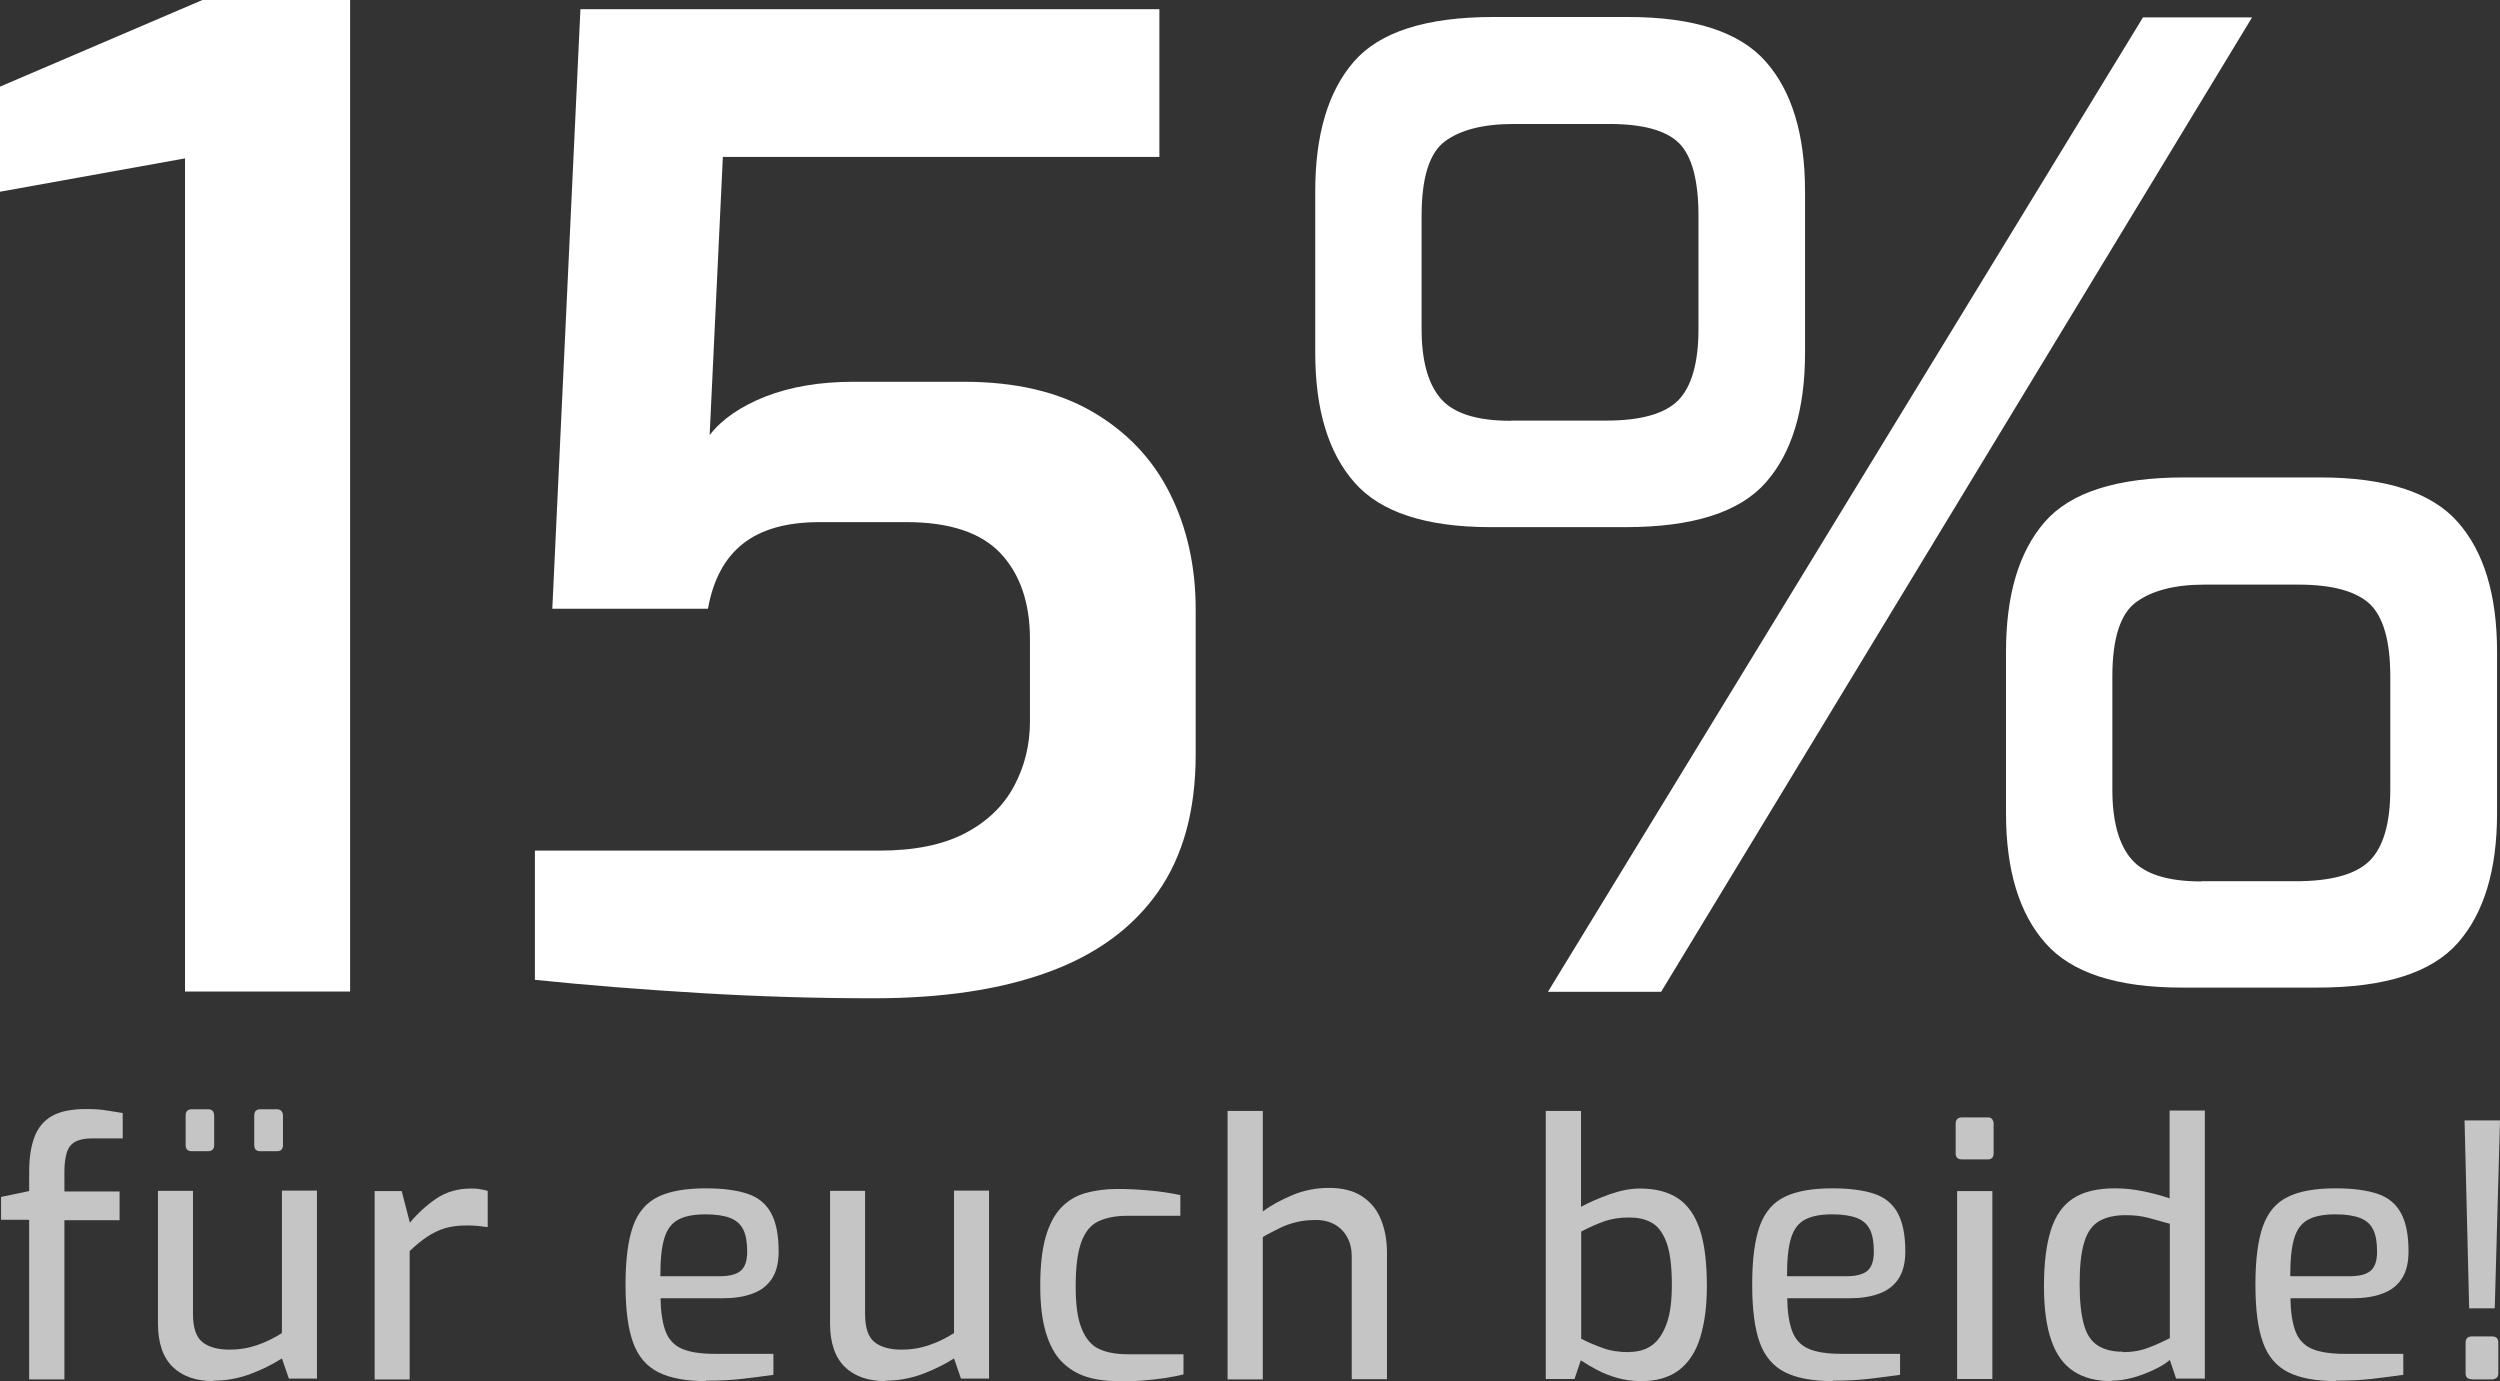 <svg xmlns="http://www.w3.org/2000/svg" id="Ebene_2" viewBox="0 0 119.18 65.84"><rect x="0" y="0" width="119.18" height="65.84" fill="#333333" stroke="none"/><defs><style>      .cls-1 {        fill: #efefef;      }      .cls-2 {        fill: #fff;      }      .cls-3 {        opacity: .77;      }    </style></defs><g id="Ebene_1-2" data-name="Ebene_1"><g><g class="cls-3"><path class="cls-1" d="M1.39,65.74v-7.59H.05v-1.09l1.34-.28v-.89c0-.67.08-1.23.25-1.68.17-.45.45-.79.84-1.01.39-.22.93-.33,1.61-.33.39,0,.73.02,1.01.07s.53.08.75.12v1.21h-1.46c-.36,0-.63.06-.82.17-.19.11-.32.28-.39.52-.07.24-.11.53-.11.87v.97h2.63v1.37h-2.63v7.59h-1.67Z"></path><path class="cls-1" d="M10.18,65.84c-.84,0-1.49-.23-1.95-.68-.46-.45-.7-1.14-.7-2.07v-6.32h1.67v5.86c0,.67.15,1.12.46,1.36s.74.35,1.3.35c.45,0,.87-.07,1.28-.21.41-.14.81-.33,1.2-.58v-6.79h1.67v8.96h-1.34l-.33-.96c-.44.28-.94.53-1.5.74-.56.21-1.15.32-1.77.32ZM9.15,54.88c-.2,0-.3-.09-.3-.29v-1.41c0-.2.1-.3.3-.3h.77c.1,0,.17.03.22.08.04.06.07.13.07.22v1.41c0,.19-.1.29-.29.29h-.77ZM12.41,54.88c-.19,0-.29-.09-.29-.29v-1.41c0-.2.1-.3.29-.3h.79c.09,0,.16.03.21.08.05.06.08.13.08.22v1.41c0,.19-.09.29-.29.29h-.79Z"></path><path class="cls-1" d="M17.86,65.74v-8.96h1.29l.39,1.51c.38-.46.8-.84,1.27-1.16.47-.31,1.02-.47,1.64-.47.14,0,.28,0,.42.03.13.02.26.04.38.08v1.73c-.16-.02-.32-.04-.49-.06-.17-.02-.34-.02-.52-.02-.38,0-.72.04-1.02.13-.3.09-.59.23-.86.41-.27.18-.55.41-.83.68v6.12h-1.68Z"></path><path class="cls-1" d="M33.66,65.84c-.95,0-1.71-.14-2.27-.42-.56-.28-.97-.75-1.21-1.42-.24-.66-.36-1.58-.36-2.76s.12-2.12.36-2.79c.24-.67.64-1.13,1.2-1.4.56-.27,1.31-.4,2.26-.4.83,0,1.49.09,2,.26.51.17.88.48,1.12.92s.36,1.05.36,1.83c0,.55-.11.98-.33,1.31s-.53.56-.92.7c-.4.15-.87.22-1.42.22h-2.96c.01.65.09,1.17.23,1.55.14.39.39.67.75.84.36.17.9.26,1.6.26h2.8v1c-.48.07-.97.13-1.47.19-.5.06-1.08.09-1.74.09ZM31.48,60.84h2.83c.45,0,.78-.08.99-.25.21-.17.32-.47.32-.92s-.06-.8-.19-1.06c-.13-.26-.34-.44-.63-.55-.29-.11-.68-.17-1.16-.17-.55,0-.98.08-1.3.25-.32.17-.54.46-.67.89-.13.42-.19,1.03-.19,1.81Z"></path><path class="cls-1" d="M42.22,65.84c-.84,0-1.49-.23-1.95-.68-.46-.45-.7-1.14-.7-2.07v-6.32h1.67v5.86c0,.67.15,1.12.46,1.36s.74.35,1.3.35c.45,0,.87-.07,1.28-.21.41-.14.81-.33,1.2-.58v-6.79h1.67v8.96h-1.34l-.33-.96c-.44.28-.94.53-1.5.74-.56.21-1.15.32-1.77.32Z"></path><path class="cls-1" d="M53.23,65.84c-.53,0-1.01-.07-1.45-.21-.44-.14-.83-.38-1.16-.71s-.58-.8-.76-1.39c-.18-.59-.27-1.34-.27-2.24s.08-1.69.25-2.29c.17-.6.41-1.07.73-1.41s.71-.58,1.16-.71c.46-.13.97-.2,1.54-.2.47,0,.96.02,1.48.07.52.04,1.02.12,1.52.22v.99h-2.53c-.55,0-1.01.09-1.37.26-.37.17-.64.5-.82.99-.18.49-.27,1.19-.27,2.1s.09,1.56.29,2.04c.19.47.47.8.83.96.36.17.82.25,1.37.25h2.65v.96c-.26.07-.56.12-.91.18-.35.05-.72.09-1.11.12-.38.03-.77.04-1.16.04Z"></path><path class="cls-1" d="M58.52,65.74v-12.78h1.68v4.79c.39-.29.87-.55,1.42-.78s1.13-.34,1.73-.34c.65,0,1.17.13,1.58.4.41.27.71.63.9,1.1.19.46.29.99.29,1.57v6.05h-1.68v-5.85c0-.35-.07-.65-.21-.91-.14-.26-.34-.47-.59-.61-.25-.14-.55-.22-.9-.22s-.64.03-.93.1c-.29.07-.56.16-.81.29s-.53.26-.8.42v6.79h-1.68Z"></path><path class="cls-1" d="M78.25,65.84c-.41,0-.8-.05-1.15-.15-.35-.1-.67-.23-.96-.38-.28-.15-.54-.3-.78-.46l-.3.89h-1.37v-12.78h1.68v4.57c.41-.22.87-.42,1.38-.6.51-.18.98-.27,1.42-.27.74,0,1.34.15,1.81.46.47.31.82.8,1.05,1.48.23.68.34,1.59.34,2.73,0,.95-.11,1.76-.32,2.44s-.55,1.19-1,1.54c-.46.35-1.06.53-1.79.53ZM77.67,64.45c.44,0,.8-.11,1.1-.33.29-.22.52-.56.69-1.04s.24-1.09.24-1.83c0-.92-.09-1.6-.27-2.06s-.42-.76-.72-.92c-.3-.16-.65-.23-1.04-.23-.45,0-.85.06-1.21.19-.36.13-.72.29-1.08.48v5.11c.3.16.64.3,1.02.44s.8.2,1.27.2Z"></path><path class="cls-1" d="M87.37,65.84c-.95,0-1.71-.14-2.27-.42-.56-.28-.97-.75-1.21-1.42-.24-.66-.36-1.58-.36-2.76s.12-2.12.36-2.79c.24-.67.64-1.13,1.2-1.4.56-.27,1.31-.4,2.26-.4.83,0,1.49.09,2,.26.51.17.88.48,1.12.92s.36,1.05.36,1.83c0,.55-.11.98-.33,1.31s-.53.56-.92.7c-.4.15-.87.22-1.42.22h-2.96c.01.65.09,1.17.23,1.55.14.39.39.67.75.84.36.17.9.26,1.6.26h2.8v1c-.48.07-.97.13-1.47.19-.5.06-1.08.09-1.74.09ZM85.19,60.84h2.83c.45,0,.78-.08.99-.25.21-.17.32-.47.32-.92s-.06-.8-.19-1.06c-.13-.26-.34-.44-.63-.55-.29-.11-.68-.17-1.16-.17-.55,0-.98.08-1.3.25-.32.17-.54.46-.67.89-.13.42-.19,1.03-.19,1.81Z"></path><path class="cls-1" d="M93.53,55.27c-.2,0-.3-.09-.3-.29v-1.41c0-.2.1-.3.3-.3h1.24c.09,0,.16.03.2.08.04.06.07.13.07.22v1.41c0,.19-.09.29-.27.29h-1.24ZM93.3,65.74v-8.96h1.68v8.96h-1.68Z"></path><path class="cls-1" d="M100.65,65.84c-.73,0-1.33-.16-1.8-.47s-.83-.8-1.06-1.47c-.23-.66-.35-1.52-.35-2.57,0-1.11.11-2,.33-2.69.22-.69.57-1.19,1.06-1.51s1.16-.48,1.99-.48c.47,0,.93.05,1.4.15s.87.21,1.21.33v-4.19h1.68v12.78h-1.37l-.3-.89c-.18.16-.42.31-.74.46-.31.15-.65.28-1,.38-.36.1-.7.15-1.04.15ZM101.19,64.46c.46,0,.87-.07,1.25-.22.37-.14.71-.3,1-.45v-5.45c-.35-.1-.68-.19-1.01-.28s-.7-.13-1.1-.13c-.52,0-.95.1-1.27.29-.32.19-.56.53-.7,1-.15.48-.22,1.15-.22,2.01,0,.79.07,1.43.2,1.9.13.48.35.81.66,1.01.31.2.71.3,1.2.3Z"></path><path class="cls-1" d="M111.36,65.84c-.95,0-1.71-.14-2.27-.42-.56-.28-.97-.75-1.21-1.42-.24-.66-.36-1.58-.36-2.76s.12-2.12.36-2.79c.24-.67.64-1.13,1.2-1.4.56-.27,1.31-.4,2.26-.4.83,0,1.49.09,2,.26.51.17.88.48,1.12.92s.36,1.05.36,1.83c0,.55-.11.98-.33,1.31s-.53.56-.92.7c-.4.15-.87.22-1.42.22h-2.96c.01.65.09,1.17.23,1.55.14.39.39.67.75.84.36.17.9.26,1.6.26h2.8v1c-.48.07-.97.13-1.47.19-.5.06-1.08.09-1.74.09ZM109.18,60.84h2.83c.45,0,.78-.08.99-.25.21-.17.32-.47.32-.92s-.06-.8-.19-1.06c-.13-.26-.34-.44-.63-.55-.29-.11-.68-.17-1.16-.17-.55,0-.98.08-1.3.25-.32.17-.54.46-.67.89-.13.42-.19,1.03-.19,1.81Z"></path><path class="cls-1" d="M117.71,62.37l-.22-8.96h1.69l-.25,8.96h-1.22ZM117.84,65.75c-.2,0-.3-.09-.3-.28v-1.46c0-.2.1-.3.3-.3h.96c.2,0,.3.1.3.3v1.46c0,.1-.03.17-.09.22-.06.04-.13.07-.21.07h-.96Z"></path></g><g><path class="cls-2" d="M8.82,47.27V7.55L0,9.14v-5.01L9.65,0h7.04v47.27h-7.87Z"></path><path class="cls-2" d="M41.62,47.59c-2.67,0-5.42-.08-8.25-.25-2.83-.17-5.46-.38-7.87-.63v-6.16h16.43c1.65,0,3-.27,4.06-.82,1.06-.55,1.84-1.3,2.35-2.25s.76-1.98.76-3.08v-3.93c0-1.73-.47-3.1-1.4-4.09-.93-.99-2.43-1.49-4.5-1.49h-4.12c-1.57,0-2.78.34-3.65,1.02s-1.43,1.71-1.68,3.11h-7.42L27.67.44h27.6v7.04h-20.81l-.63,13.26c.59-.76,1.48-1.37,2.67-1.84,1.18-.46,2.58-.7,4.19-.7h5.27c2.45,0,4.49.48,6.12,1.43,1.63.95,2.86,2.24,3.68,3.87.82,1.63,1.24,3.48,1.24,5.55v6.92c0,2.67-.6,4.85-1.81,6.57-1.21,1.71-2.95,2.98-5.24,3.81-2.28.83-5.05,1.24-8.31,1.24Z"></path><path class="cls-2" d="M71.07,25.13c-3.09,0-5.26-.71-6.5-2.13-1.25-1.42-1.87-3.48-1.87-6.19v-7.68c0-2.71.61-4.77,1.84-6.19,1.23-1.42,3.45-2.13,6.66-2.13h6.41c3.13,0,5.32.71,6.57,2.13,1.25,1.42,1.87,3.48,1.87,6.19v7.68c0,2.71-.62,4.77-1.87,6.19-1.25,1.42-3.48,2.13-6.69,2.13h-6.41ZM72.02,20.05h4.57c1.65,0,2.79-.33,3.43-.98.63-.66.95-1.79.95-3.39v-5.39c0-1.69-.31-2.84-.92-3.46-.61-.61-1.72-.92-3.33-.92h-4.57c-1.44,0-2.53.28-3.27.83s-1.11,1.74-1.11,3.55v5.39c0,1.52.31,2.63.92,3.33s1.72,1.05,3.33,1.05ZM73.8,47.27L102.16.83h5.2l-28.17,46.45h-5.39ZM104,47.08c-3.09,0-5.26-.71-6.5-2.13-1.25-1.42-1.87-3.48-1.87-6.19v-7.68c0-2.71.61-4.77,1.84-6.19,1.23-1.42,3.45-2.13,6.66-2.13h6.47c3.13,0,5.32.71,6.57,2.13,1.25,1.42,1.87,3.48,1.87,6.19v7.68c0,2.71-.62,4.77-1.87,6.19-1.25,1.42-3.48,2.13-6.69,2.13h-6.47ZM104.95,42.01h4.5c1.69,0,2.87-.33,3.52-.98s.98-1.79.98-3.39v-5.39c0-1.69-.33-2.84-.98-3.46-.66-.61-1.79-.92-3.39-.92h-4.5c-1.4,0-2.48.28-3.24.83-.76.55-1.14,1.74-1.14,3.55v5.39c0,1.52.31,2.63.92,3.33s1.72,1.05,3.33,1.05Z"></path></g></g></g></svg>